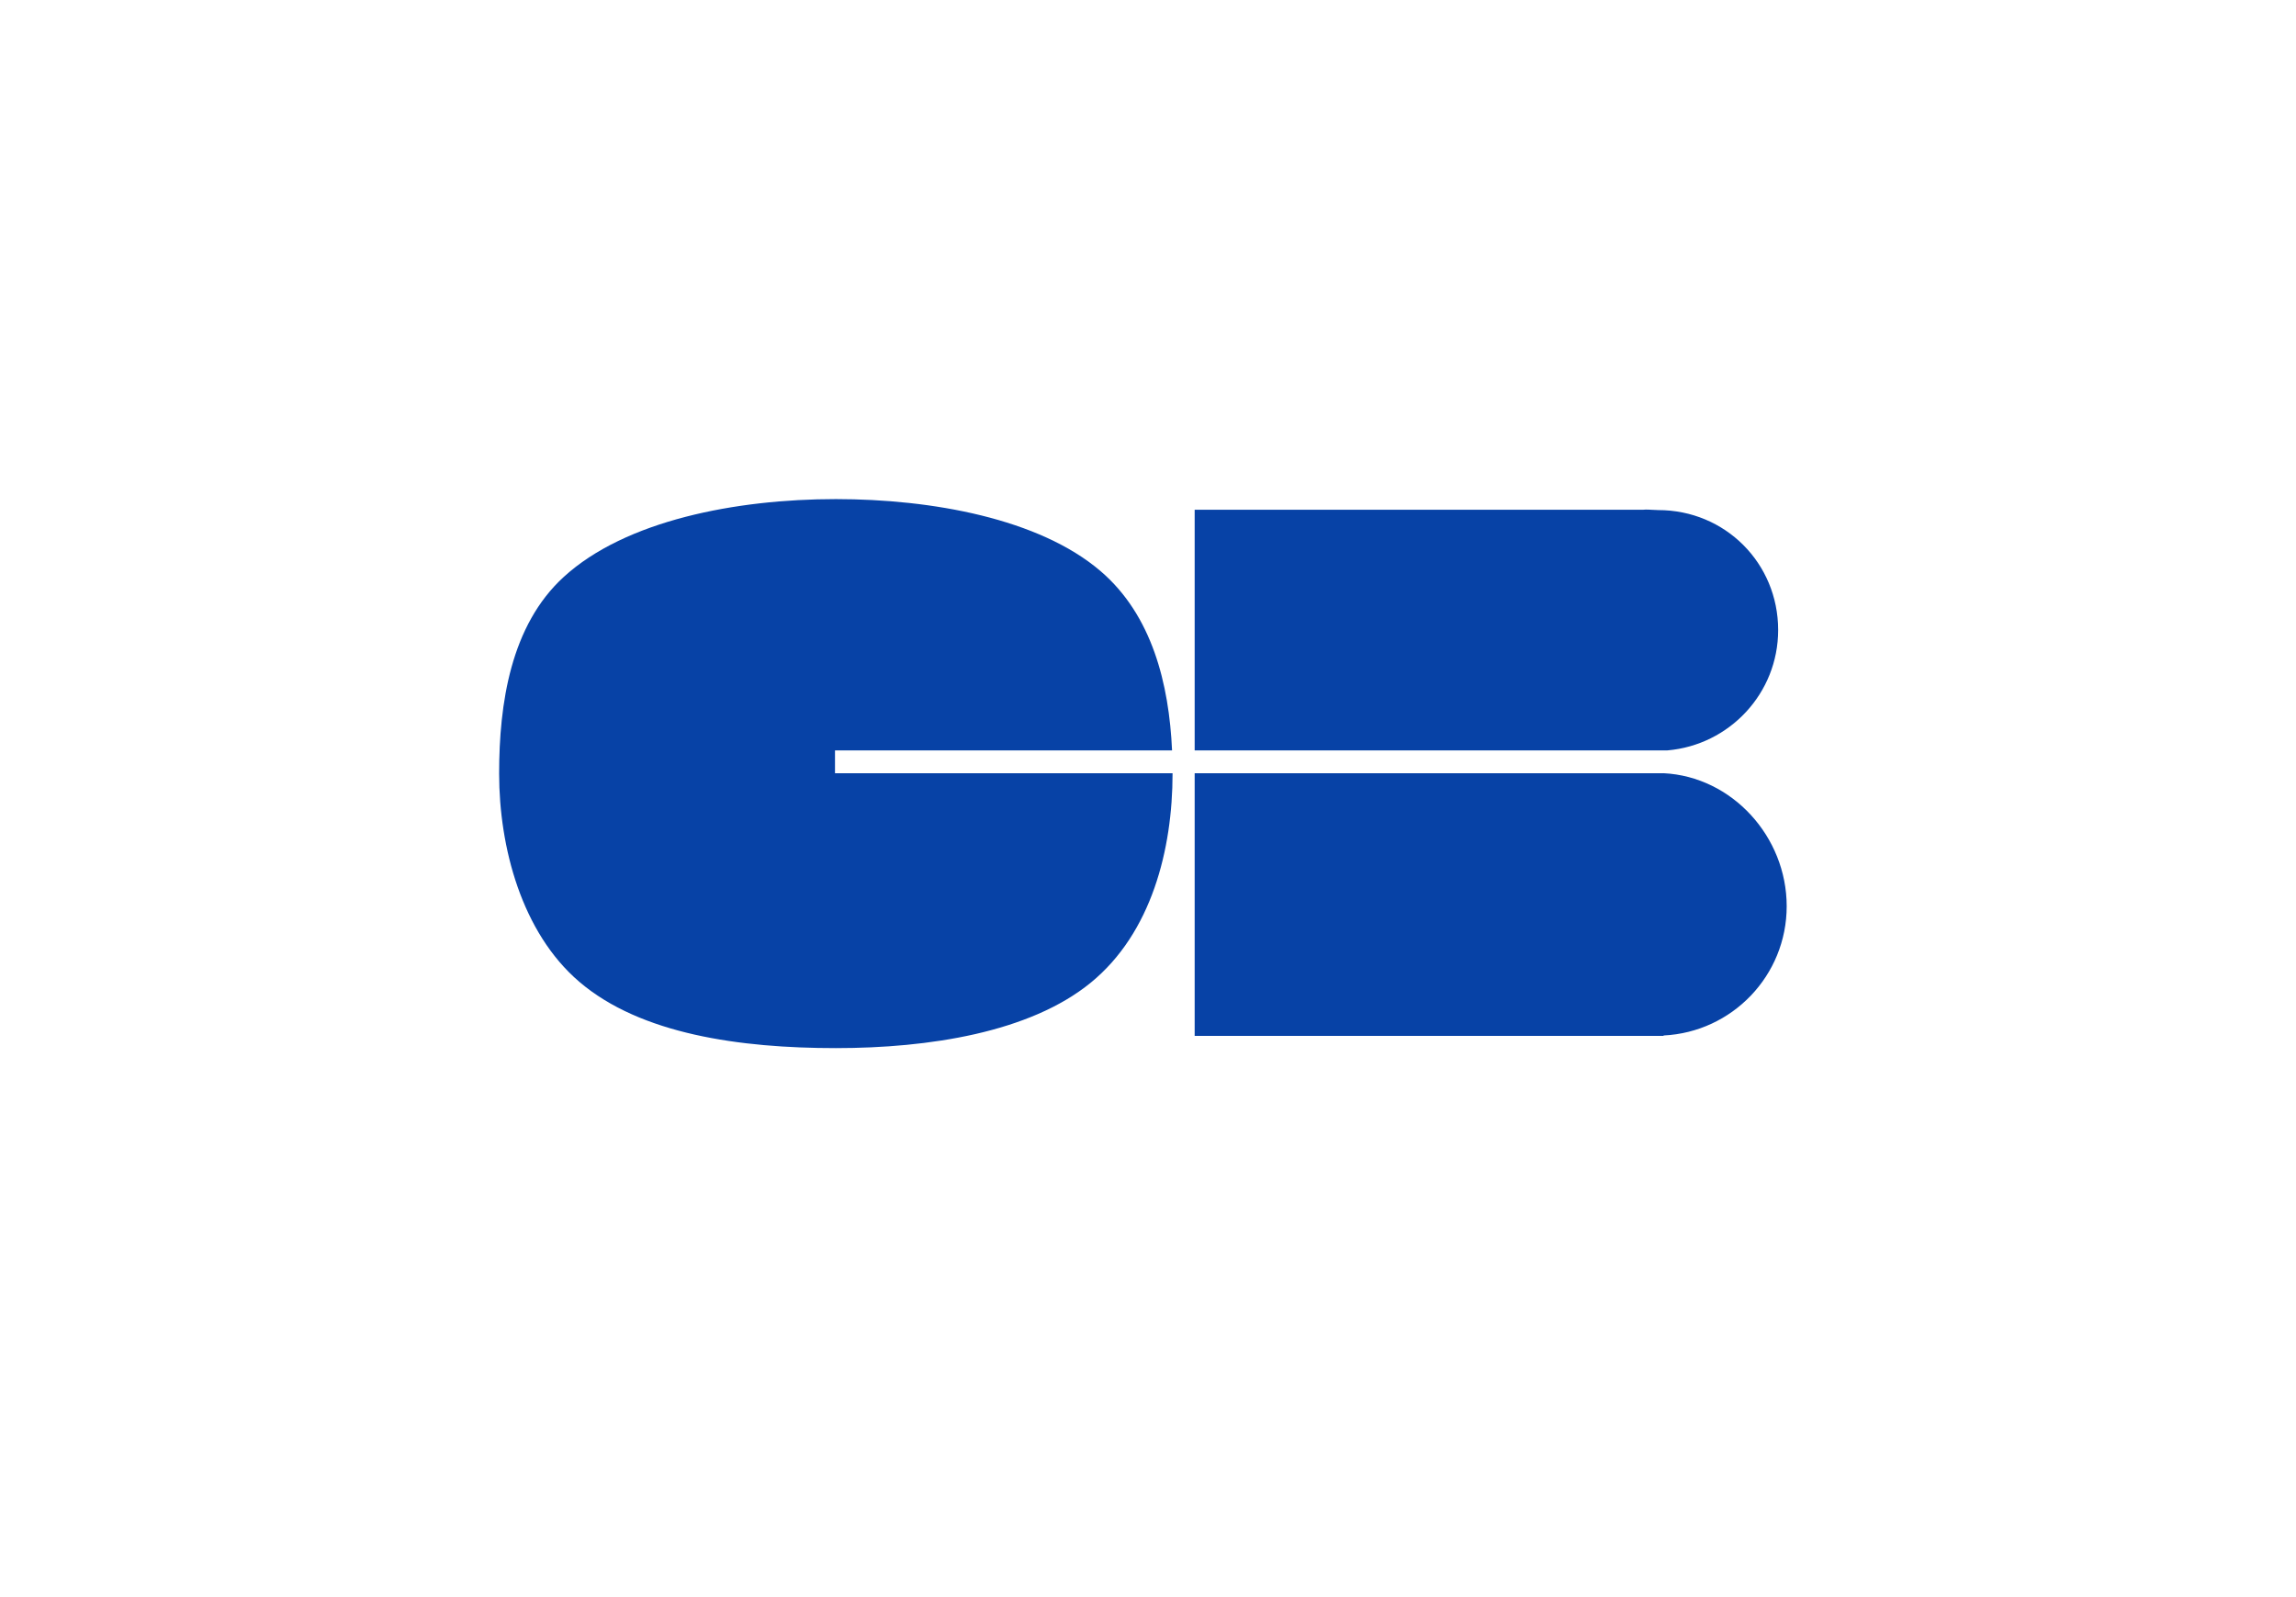 <svg width="46" height="32" viewBox="0 0 46 32" fill="none" xmlns="http://www.w3.org/2000/svg">
<path fill-rule="evenodd" clip-rule="evenodd" d="M23.482 15.035H16.729V15.493H23.492V15.5C23.492 17.017 23.071 18.694 21.853 19.689C20.632 20.686 18.612 21 16.746 21C14.826 21 12.835 20.722 11.607 19.672C10.451 18.685 10 16.973 10 15.5C10 14.095 10.231 12.53 11.296 11.558C12.531 10.429 14.744 10 16.746 10C18.669 10 20.821 10.391 22.05 11.443C23.081 12.326 23.422 13.701 23.482 15.035ZM35.625 12.623C35.625 11.283 34.562 10.22 33.222 10.22C33.187 10.22 33.148 10.218 33.109 10.215C33.046 10.211 32.98 10.207 32.925 10.213H23.935V15.035H33.406C34.648 14.928 35.625 13.892 35.625 12.623ZM23.935 15.493V20.755H33.329V20.747C34.703 20.68 35.796 19.547 35.796 18.157C35.796 16.765 34.703 15.56 33.329 15.492V15.493H23.935Z" fill="#0742A6"/>
</svg>
